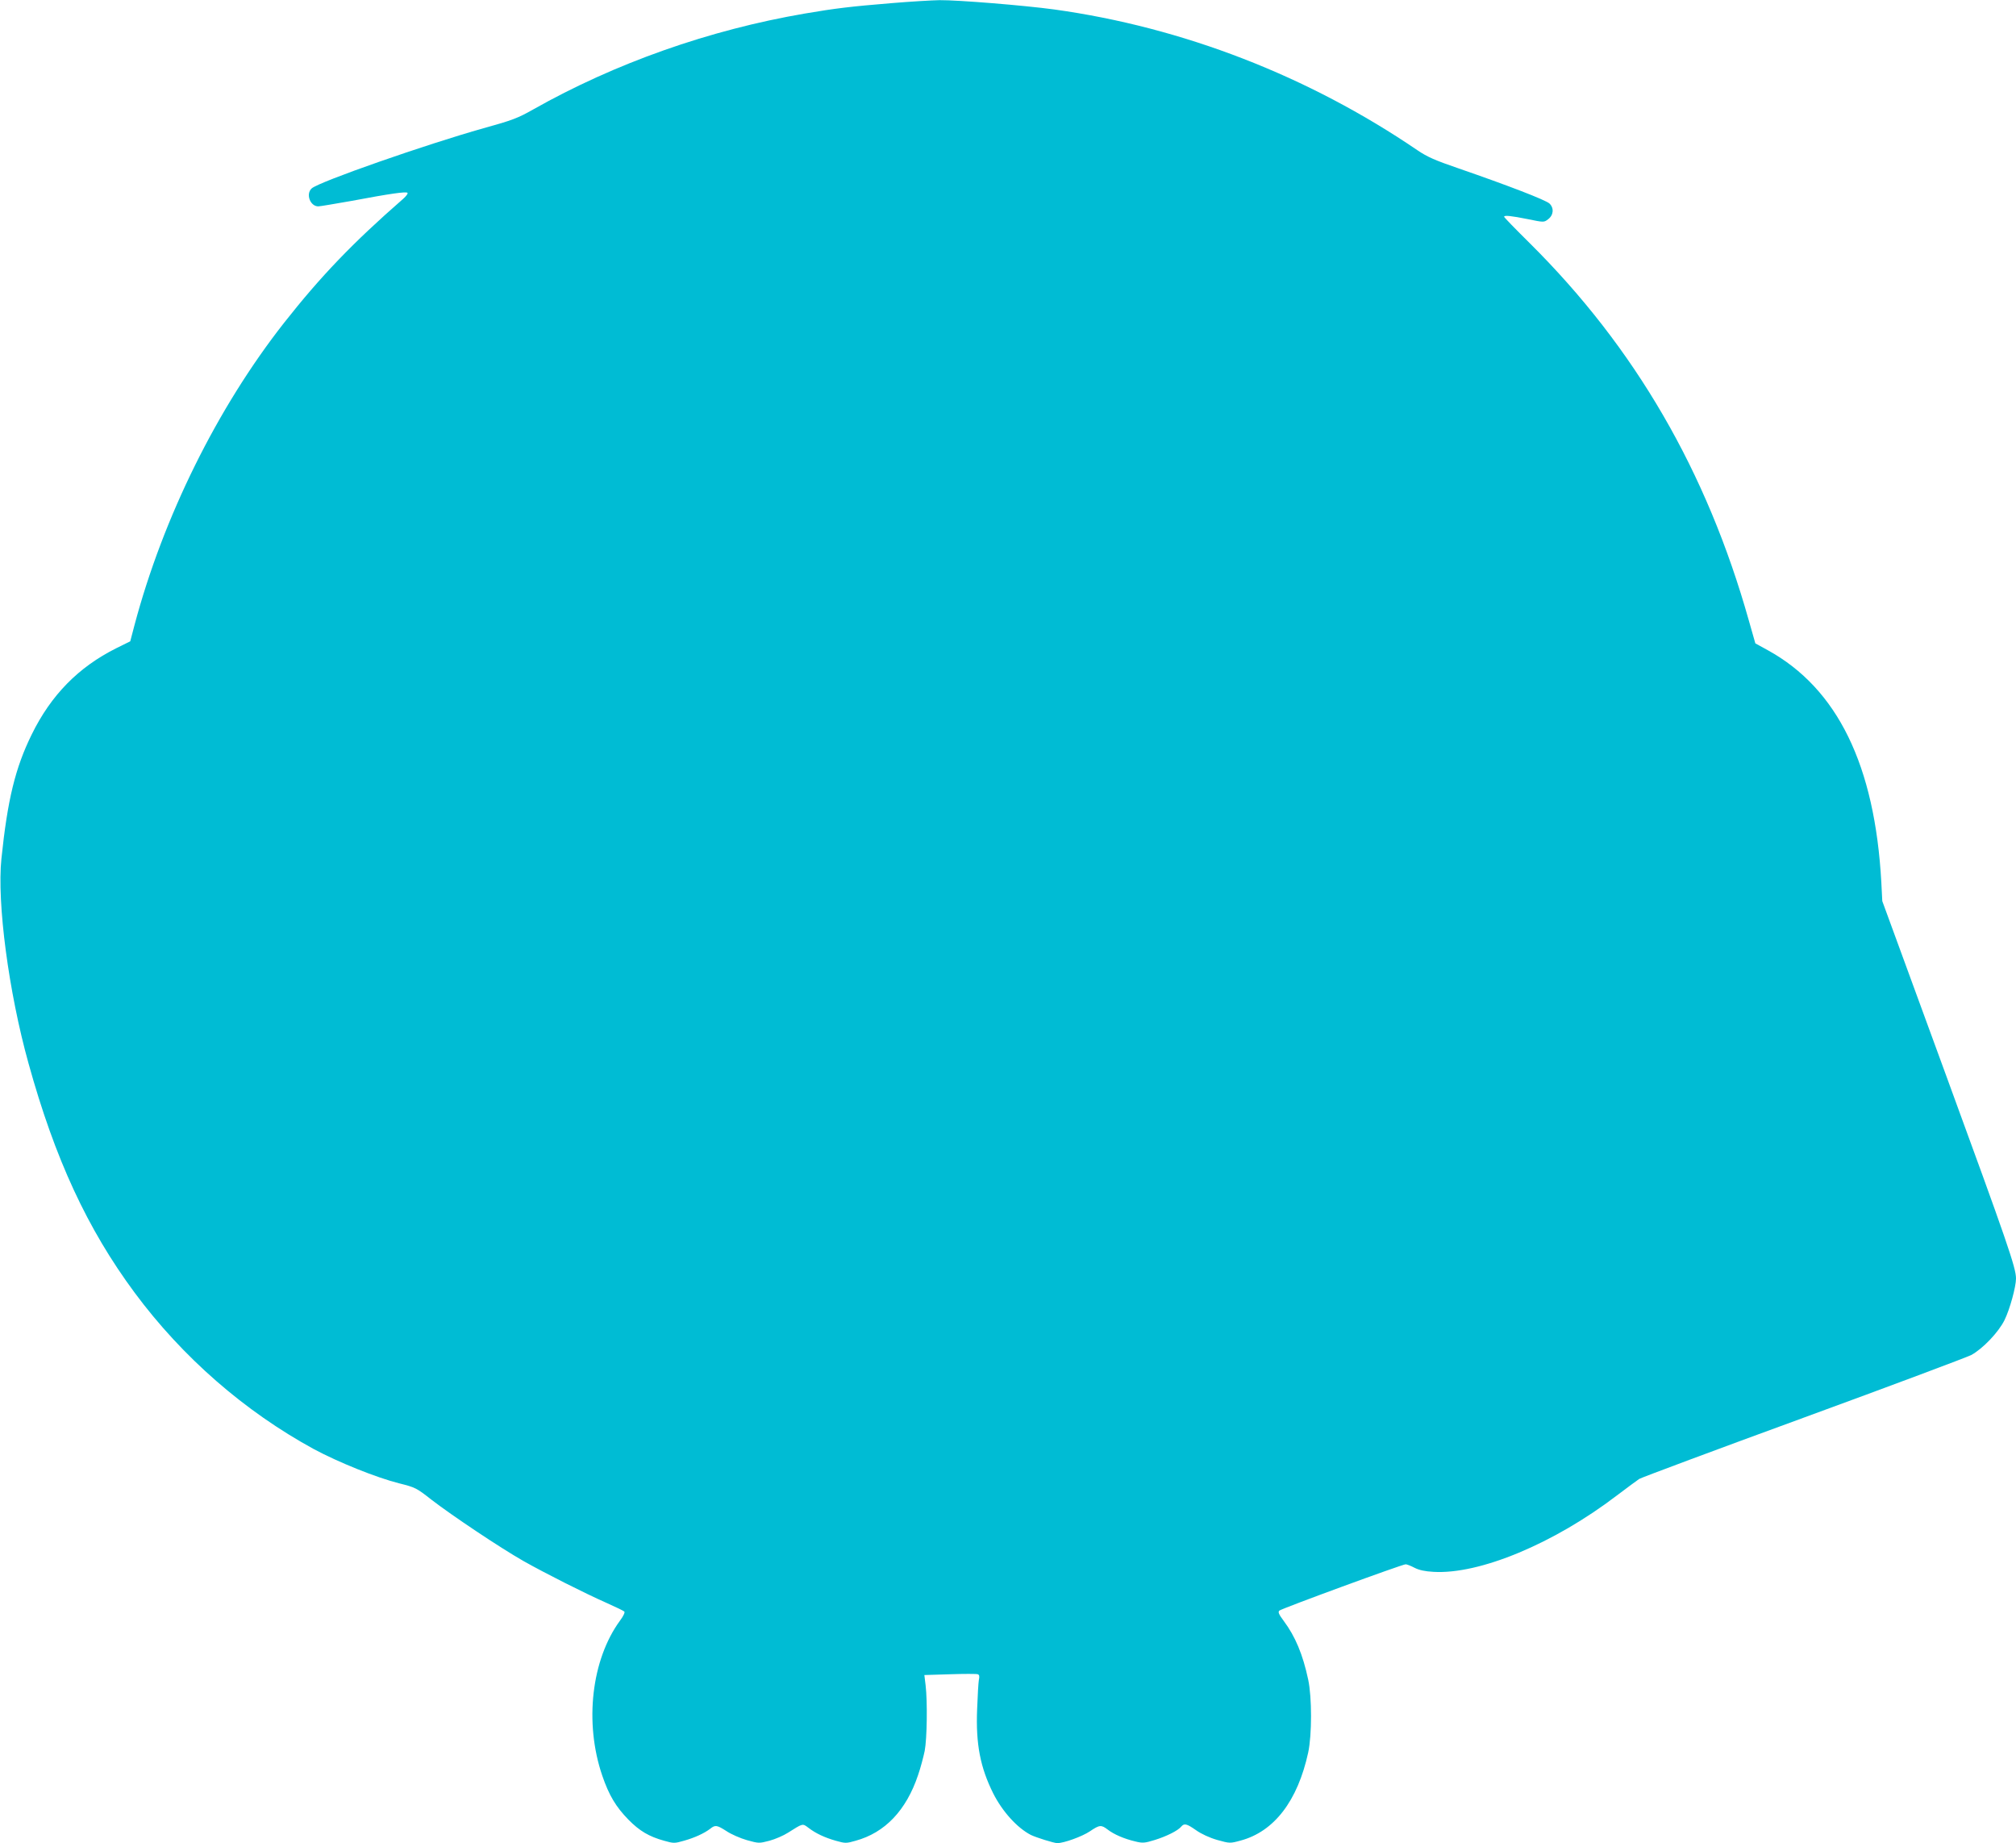 <?xml version="1.0" standalone="no"?>
<!DOCTYPE svg PUBLIC "-//W3C//DTD SVG 20010904//EN"
 "http://www.w3.org/TR/2001/REC-SVG-20010904/DTD/svg10.dtd">
<svg version="1.0" xmlns="http://www.w3.org/2000/svg"
 width="1280pt" height="1170pt" viewBox="0 0 1280 1170"
 preserveAspectRatio="xMidYMid meet">
<g transform="translate(0,1170) scale(0.1,-0.1)"
fill="#00bcd4" stroke="none">
<path d="M5660 11680 c-256 -21 -357 -33 -550 -66 -607 -104 -1205 -315 -1725
-609 -97 -55 -134 -69 -315 -119 -363 -102 -1045 -340 -1091 -382 -39 -35 -10
-114 42 -114 11 0 104 16 207 34 250 47 350 61 359 52 5 -4 -8 -21 -27 -38
-321 -280 -524 -492 -757 -788 -424 -540 -767 -1234 -949 -1918 l-27 -103 -89
-44 c-240 -120 -414 -297 -537 -548 -104 -212 -153 -412 -192 -788 -29 -279
46 -847 172 -1299 168 -607 374 -1051 674 -1456 304 -410 698 -753 1138 -993
157 -84 395 -180 541 -217 104 -26 111 -30 204 -103 131 -101 436 -305 585
-390 144 -81 386 -203 530 -267 56 -25 106 -49 111 -54 5 -5 -6 -29 -27 -57
-182 -248 -228 -649 -113 -985 43 -125 86 -197 166 -279 71 -72 130 -107 227
-134 60 -17 66 -17 125 0 68 19 129 47 167 76 32 26 43 24 104 -15 28 -19 87
-45 129 -57 76 -21 77 -21 143 -4 37 10 90 33 118 51 95 60 92 60 129 32 48
-37 105 -63 175 -83 60 -17 66 -17 125 0 187 51 322 193 397 417 16 46 34 115
42 153 15 78 18 314 6 416 l-8 66 163 5 c89 3 169 3 176 0 10 -3 12 -14 7 -36
-3 -17 -8 -101 -11 -186 -9 -222 20 -369 102 -534 58 -115 152 -219 239 -264
33 -16 147 -52 168 -52 42 0 158 42 207 75 62 42 72 42 113 11 40 -31 106 -59
174 -75 48 -12 60 -11 125 9 74 23 147 59 168 85 19 22 34 19 94 -23 34 -24
86 -48 135 -62 79 -22 81 -22 147 -4 214 57 363 252 430 559 24 112 24 351 0
463 -34 160 -82 274 -155 372 -32 43 -38 57 -28 66 14 13 780 294 802 294 8 0
33 -10 56 -22 29 -15 66 -23 121 -26 292 -17 763 179 1164 485 64 48 128 96
142 105 15 9 484 184 1042 388 558 204 1037 384 1065 398 74 40 174 145 212
222 34 69 73 212 73 264 0 69 -56 230 -444 1290 l-405 1106 -6 118 c-41 745
-279 1231 -720 1474 l-80 44 -41 144 c-267 948 -723 1733 -1391 2396 -90 89
-163 164 -163 168 0 11 45 6 150 -15 102 -21 103 -21 129 -1 35 26 39 71 9
100 -25 23 -270 117 -577 223 -149 51 -199 73 -261 115 -693 472 -1491 781
-2307 894 -192 26 -610 60 -728 59 -49 -1 -187 -9 -305 -19z"/>
</g>
</svg>

